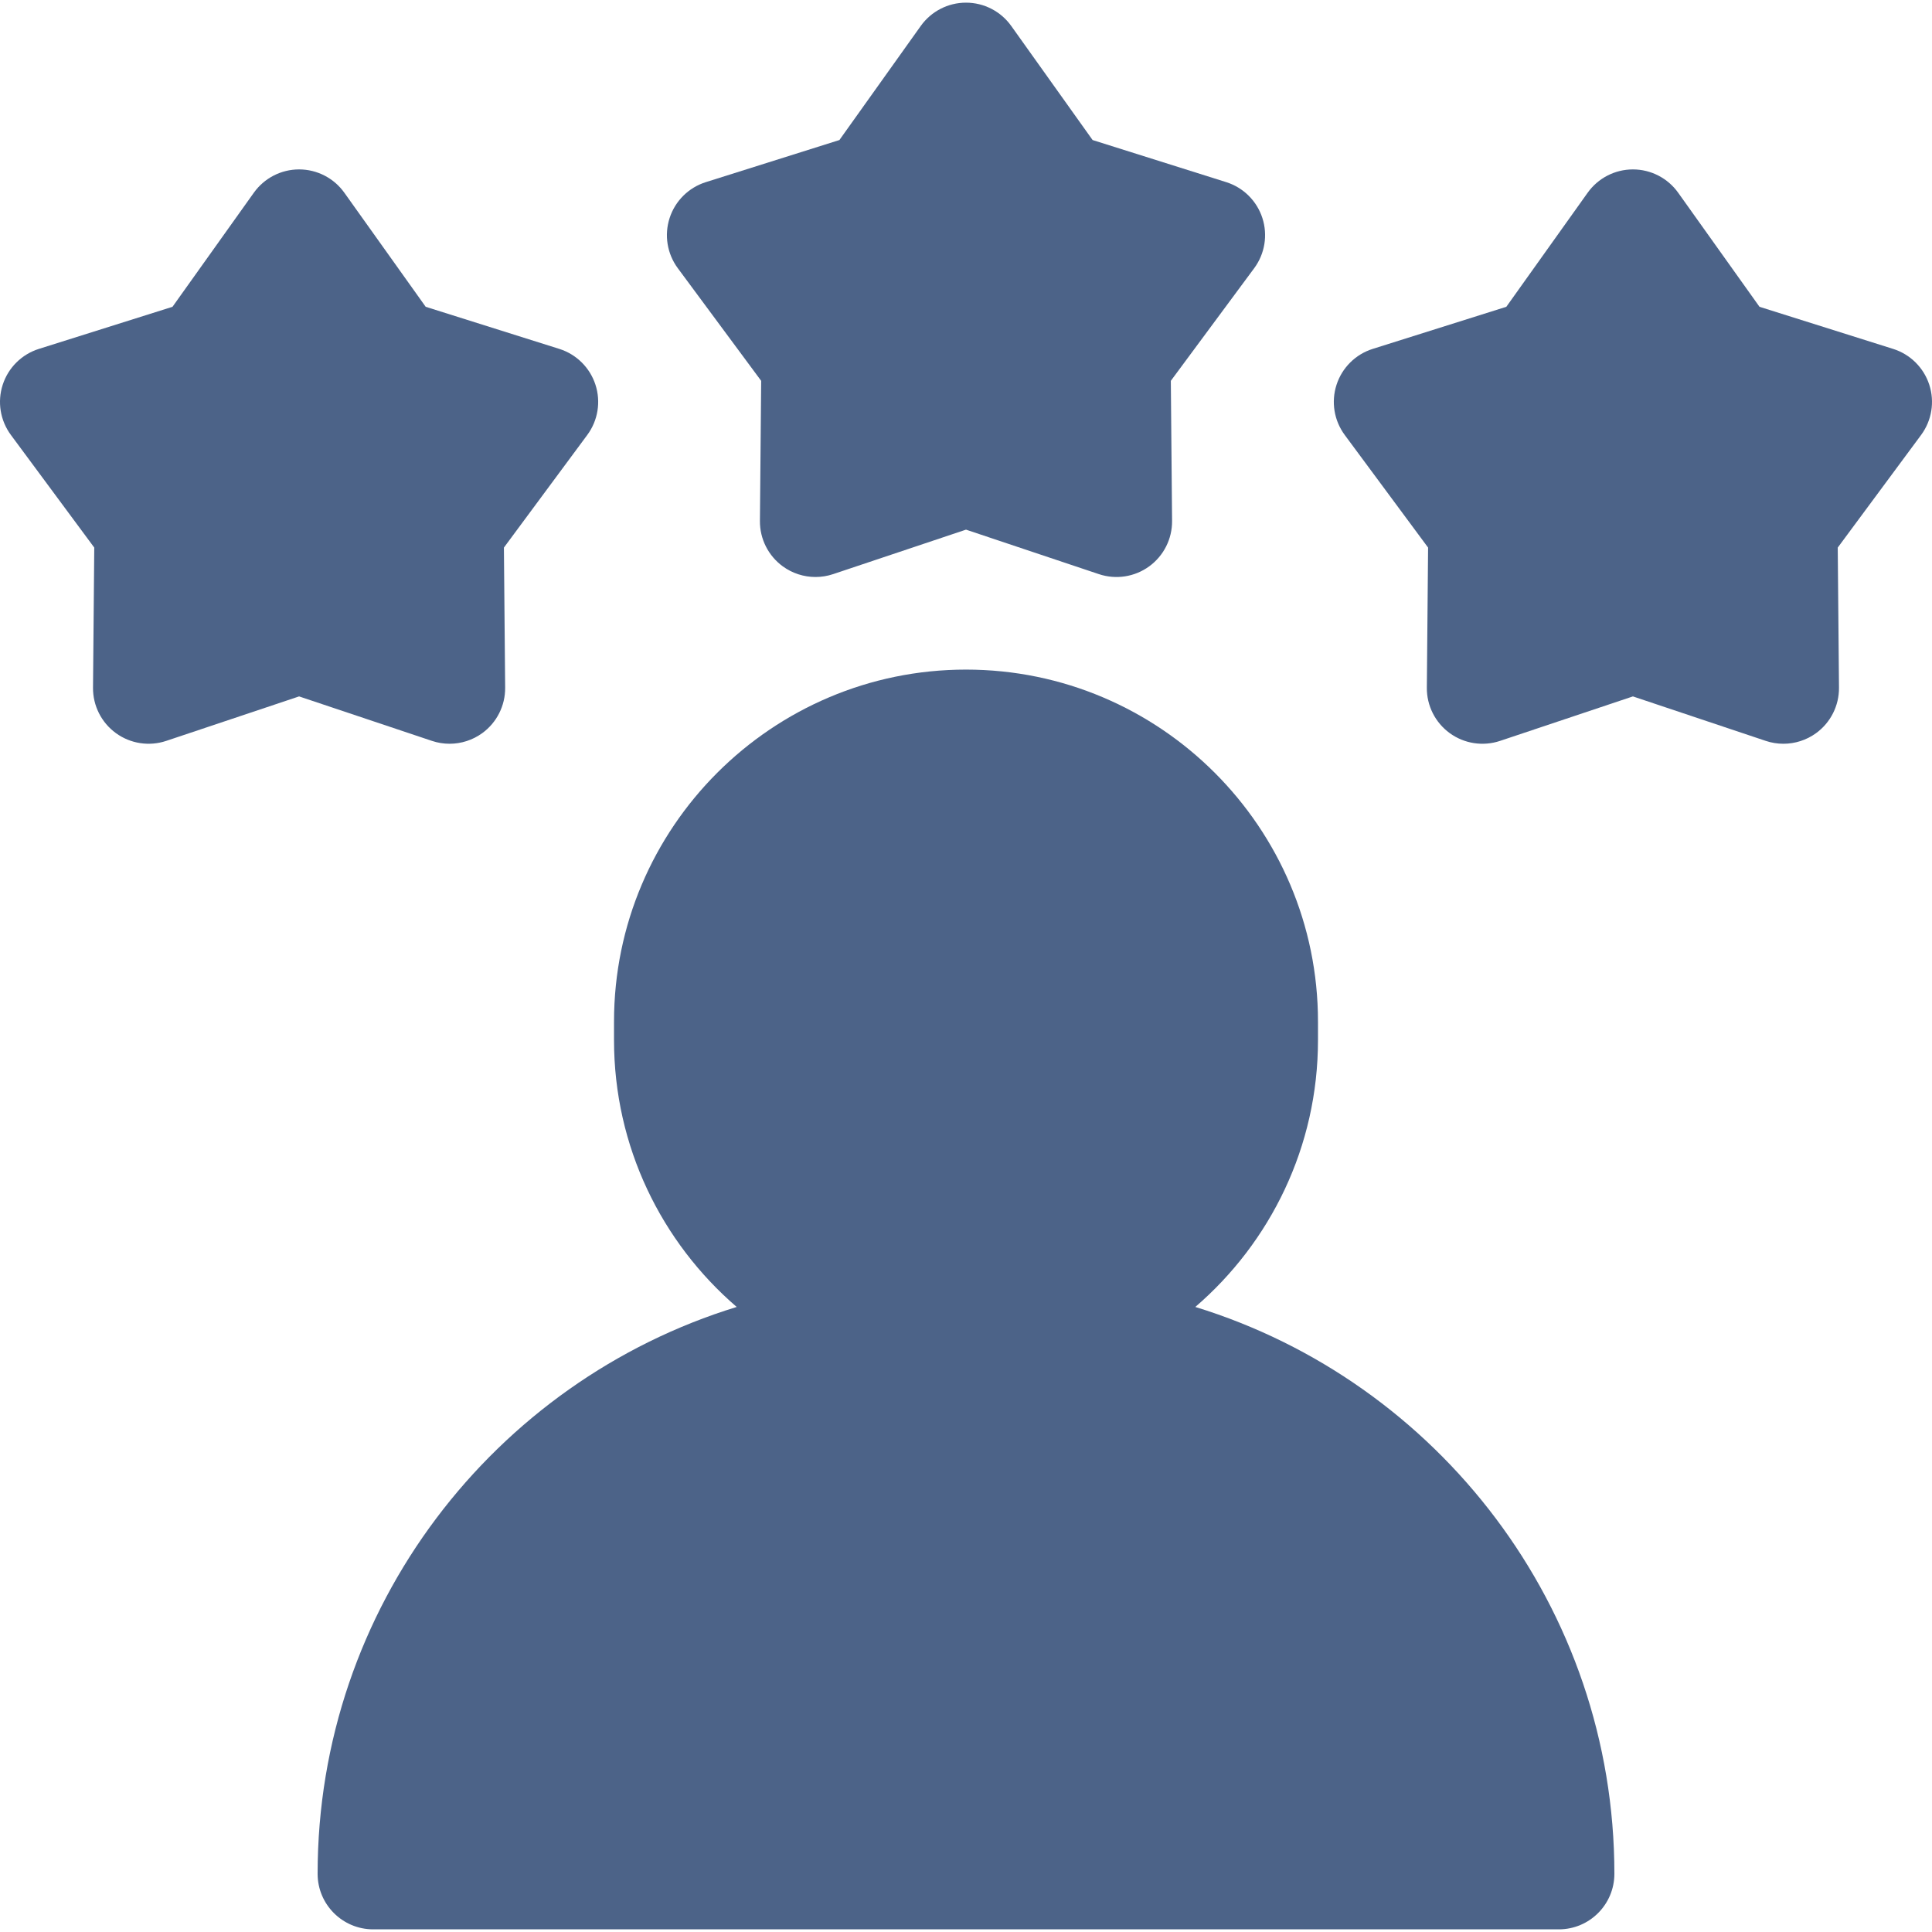 <?xml version="1.0" encoding="UTF-8"?>
<svg xmlns="http://www.w3.org/2000/svg" xmlns:xlink="http://www.w3.org/1999/xlink" xmlns:svgjs="http://svgjs.com/svgjs" version="1.1" width="512" height="512" x="0" y="0" viewBox="0 0 511.999 511.999" style="enable-background:new 0 0 512 512" xml:space="preserve" class="">
  <g>
<g xmlns="http://www.w3.org/2000/svg">
	<g>
		<path d="M316.767,346.355c19.893-17.12,32.511-42.468,32.511-70.71v-4.917c0-51.434-41.845-93.279-93.279-93.279    s-93.279,41.845-93.279,93.279v4.917c0,28.242,12.618,53.591,32.511,70.71C131,366.081,84.17,425.955,84.17,496.568    c0,8.134,6.594,14.728,14.728,14.728H413.1c8.134,0,14.728-6.595,14.728-14.729C427.828,425.955,380.998,366.081,316.767,346.355z    " fill="#4c6388" data-original="#000000" style="" class=""></path>
	</g>
</g>
<g xmlns="http://www.w3.org/2000/svg">
	<g>
		<path d="M334.541,57.766c-1.471-4.528-5.04-8.066-9.58-9.497L289.548,37.11L267.991,6.881c-2.763-3.875-7.231-6.177-11.992-6.177    c-4.761,0-9.228,2.302-11.992,6.177l-21.556,30.231L187.04,48.271c-4.541,1.432-8.109,4.969-9.581,9.497    c-1.471,4.526-0.663,9.487,2.169,13.313l22.09,29.842l-0.33,37.128c-0.042,4.76,2.219,9.247,6.071,12.047    c2.549,1.852,5.586,2.812,8.658,2.812c1.57,0,3.148-0.251,4.675-0.762L256,140.361l35.208,11.786    c4.515,1.515,9.481,0.749,13.332-2.051c3.852-2.798,6.114-7.286,6.071-12.047l-0.33-37.128l22.09-29.842    C335.204,67.254,336.011,62.294,334.541,57.766z" fill="#4c6388" data-original="#000000" style="" class=""></path>
	</g>
</g>
<g xmlns="http://www.w3.org/2000/svg">
	<g>
		<path d="M511.278,101.958c-1.471-4.527-5.04-8.065-9.581-9.496l-35.411-11.158l-21.556-30.231    c-2.763-3.875-7.231-6.177-11.992-6.177s-9.228,2.302-11.992,6.177l-21.556,30.231l-35.411,11.158    c-4.541,1.431-8.11,4.968-9.581,9.496c-1.472,4.527-0.664,9.488,2.169,13.314l22.09,29.843l-0.33,37.128    c-0.043,4.761,2.219,9.248,6.07,12.047c3.853,2.8,8.818,3.56,13.333,2.052l35.208-11.786l35.208,11.786    c1.527,0.512,3.105,0.761,4.675,0.761c3.071,0,6.109-0.961,8.658-2.813c3.851-2.798,6.113-7.286,6.07-12.047l-0.33-37.128    l22.09-29.843C511.942,111.446,512.75,106.485,511.278,101.958z" fill="#4c6388" data-original="#000000" style="" class=""></path>
	</g>
</g>
<g xmlns="http://www.w3.org/2000/svg">
	<g>
		<path d="M157.802,101.957c-1.471-4.527-5.04-8.065-9.58-9.496l-35.411-11.158l-21.558-30.23    c-2.764-3.875-7.231-6.177-11.992-6.177s-9.228,2.302-11.992,6.177L45.713,81.304L10.301,92.462    c-4.541,1.431-8.109,4.968-9.58,9.496c-1.472,4.527-0.663,9.488,2.169,13.314l22.09,29.843l-0.33,37.128    c-0.042,4.76,2.219,9.247,6.071,12.046c3.852,2.8,8.819,3.561,13.333,2.052l35.208-11.786l35.208,11.786    c1.525,0.51,3.103,0.76,4.673,0.76c3.071,0,6.109-0.961,8.658-2.813c3.851-2.798,6.113-7.286,6.071-12.046l-0.33-37.128    l22.09-29.843C158.465,111.446,159.274,106.485,157.802,101.957z" fill="#4c6388" data-original="#000000" style="" class=""></path>
	</g>
</g>
<g xmlns="http://www.w3.org/2000/svg">
</g>
<g xmlns="http://www.w3.org/2000/svg">
</g>
<g xmlns="http://www.w3.org/2000/svg">
</g>
<g xmlns="http://www.w3.org/2000/svg">
</g>
<g xmlns="http://www.w3.org/2000/svg">
</g>
<g xmlns="http://www.w3.org/2000/svg">
</g>
<g xmlns="http://www.w3.org/2000/svg">
</g>
<g xmlns="http://www.w3.org/2000/svg">
</g>
<g xmlns="http://www.w3.org/2000/svg">
</g>
<g xmlns="http://www.w3.org/2000/svg">
</g>
<g xmlns="http://www.w3.org/2000/svg">
</g>
<g xmlns="http://www.w3.org/2000/svg">
</g>
<g xmlns="http://www.w3.org/2000/svg">
</g>
<g xmlns="http://www.w3.org/2000/svg">
</g>
<g xmlns="http://www.w3.org/2000/svg">
</g>
</g>
</svg>
